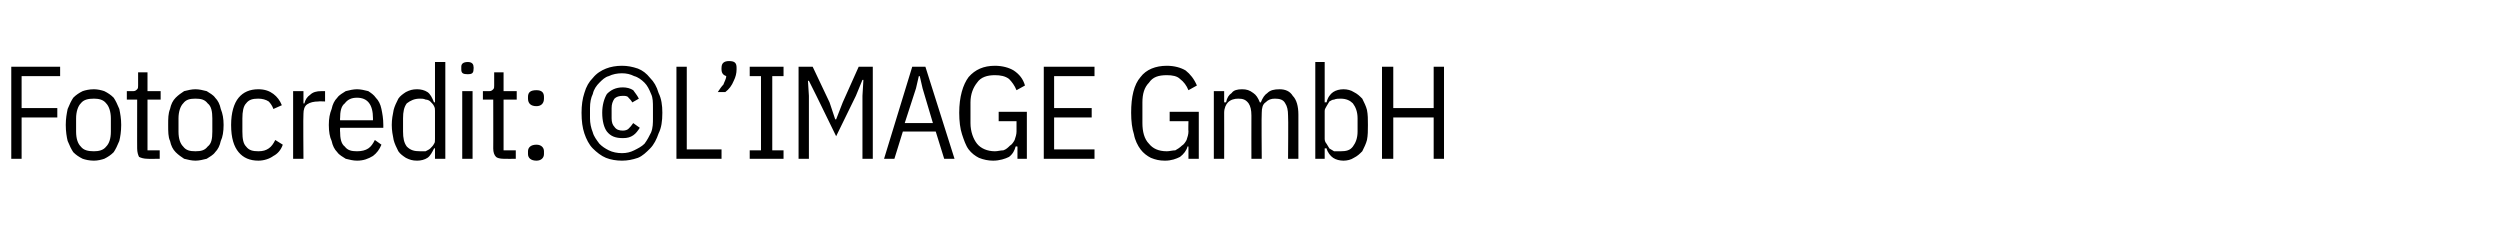 <?xml version="1.0" standalone="no"?><!DOCTYPE svg PUBLIC "-//W3C//DTD SVG 1.1//EN" "http://www.w3.org/Graphics/SVG/1.1/DTD/svg11.dtd"><svg xmlns="http://www.w3.org/2000/svg" version="1.1" width="266.1px" height="24.1px" viewBox="0 -6 266.1 24.1" style="top:-6px"><desc>Fotocredit: ©L’IMAGE GmbH</desc><defs/><g id="Polygon247082"><path d="m1.2 10.9l0-9.8l5.2 0l0 1l-4.1 0l0 3.4l3.8 0l0 1l-3.8 0l0 4.4l-1.1 0zm8.8.2c-.5 0-.9-.1-1.2-.2c-.4-.2-.7-.4-1-.7c-.2-.3-.4-.7-.6-1.2c-.1-.4-.2-1-.2-1.7c0-.7.1-1.2.2-1.7c.2-.5.4-.9.6-1.2c.3-.3.6-.5 1-.7c.3-.1.7-.2 1.2-.2c.4 0 .8.1 1.1.2c.4.2.7.4 1 .7c.2.3.4.7.6 1.2c.1.5.2 1 .2 1.7c0 .7-.1 1.3-.2 1.7c-.2.5-.4.9-.6 1.2c-.3.3-.6.5-1 .7c-.3.1-.7.2-1.1.2zm0-1c.5 0 1-.1 1.3-.5c.3-.3.5-.8.5-1.6c0 0 0-1.4 0-1.4c0-.7-.2-1.3-.5-1.6c-.3-.4-.8-.5-1.3-.5c-.6 0-1.1.1-1.4.5c-.3.3-.5.9-.5 1.6c0 0 0 1.4 0 1.4c0 .8.2 1.3.5 1.6c.3.4.8.5 1.4.5zm5.7.8c-.4 0-.7-.1-.9-.2c-.1-.2-.2-.5-.2-.9c-.01.03 0-5.2 0-5.2l-1.1 0l0-.9c0 0 .65 0 .7 0c.2 0 .3-.1.4-.2c.1-.1.1-.2.1-.4c-.01-.05 0-1.4 0-1.4l1 0l0 2l1.4 0l0 .9l-1.4 0l0 5.4l1.3 0l0 .9c0 0-1.32.02-1.3 0zm5.1.2c-.4 0-.8-.1-1.2-.2c-.3-.2-.6-.4-.9-.7c-.3-.3-.5-.7-.6-1.2c-.2-.4-.2-1-.2-1.7c0-.7 0-1.2.2-1.7c.1-.5.3-.9.6-1.2c.3-.3.6-.5.9-.7c.4-.1.8-.2 1.2-.2c.4 0 .8.1 1.2.2c.3.2.7.4.9.7c.3.3.5.7.6 1.2c.2.5.3 1 .3 1.7c0 .7-.1 1.3-.3 1.7c-.1.5-.3.9-.6 1.2c-.2.3-.6.5-.9.7c-.4.1-.8.2-1.2.2zm0-1c.6 0 1-.1 1.3-.5c.4-.3.5-.8.5-1.6c0 0 0-1.4 0-1.4c0-.7-.1-1.3-.5-1.6c-.3-.4-.7-.5-1.3-.5c-.6 0-1 .1-1.3.5c-.3.3-.5.9-.5 1.6c0 0 0 1.4 0 1.4c0 .8.2 1.3.5 1.6c.3.4.7.5 1.3.5zm6.7 1c-.9 0-1.6-.3-2.1-.9c-.5-.6-.8-1.5-.8-2.9c0-1.3.3-2.3.8-2.9c.5-.6 1.2-.9 2.1-.9c.7 0 1.2.2 1.6.5c.4.3.7.7.9 1.2c0 0-.9.4-.9.4c-.1-.3-.3-.6-.5-.8c-.3-.2-.7-.3-1.1-.3c-.6 0-1 .1-1.3.5c-.3.3-.4.9-.4 1.6c0 0 0 1.4 0 1.4c0 .8.1 1.3.4 1.6c.3.4.7.5 1.3.5c.5 0 .8-.1 1.1-.3c.3-.2.5-.5.7-.9c0 0 .8.5.8.5c-.2.6-.6 1-1 1.2c-.4.3-1 .5-1.6.5zm3.7-.2l0-7.2l1.1 0l0 1.3c0 0 .1.04.1 0c.1-.4.3-.7.6-.9c.3-.3.7-.4 1.2-.4c-.03 0 .4 0 .4 0l0 1.1c0 0-.73-.03-.7 0c-.5 0-.9.1-1.2.3c-.3.2-.4.6-.4 1c-.04.02 0 4.8 0 4.8l-1.1 0zm6.8.2c-.4 0-.8-.1-1.2-.2c-.3-.2-.7-.4-.9-.7c-.3-.3-.5-.7-.6-1.2c-.2-.4-.3-1-.3-1.7c0-.7.1-1.2.3-1.7c.1-.5.3-.9.6-1.2c.2-.3.6-.5.9-.7c.4-.1.8-.2 1.2-.2c.4 0 .8.1 1.2.2c.3.2.6.4.8.7c.3.3.5.7.6 1.2c.1.5.2 1 .2 1.7c.01.01 0 .3 0 .3l-4.6 0c0 0-.02.44 0 .4c0 .7.1 1.3.5 1.6c.3.4.7.5 1.3.5c.5 0 .9-.1 1.2-.3c.3-.2.5-.5.7-.9c0 0 .7.5.7.5c-.2.5-.5.9-.9 1.2c-.5.3-1 .5-1.7.5zm1.7-4.5c0-1.5-.6-2.2-1.7-2.2c-.6 0-1 .2-1.3.6c-.4.3-.5.9-.5 1.6c-.02-.02 0 .2 0 .2l3.5 0l0-.2c0 0-.02-.02 0 0zm6.6 3.2c0 0-.11-.04-.1 0c-.2.4-.4.8-.7 1c-.3.2-.7.3-1.1.3c-.5 0-.8-.1-1.2-.3c-.3-.2-.6-.4-.8-.7c-.2-.4-.4-.8-.5-1.2c-.1-.5-.2-1-.2-1.6c0-.6.1-1.1.2-1.6c.1-.4.3-.8.5-1.2c.2-.3.5-.5.8-.7c.4-.2.7-.3 1.2-.3c.4 0 .8.1 1.1.3c.3.2.5.6.7 1.1c-.01-.04.1 0 .1 0l0-4.3l1.1 0l0 10.3l-1.1 0l0-1.1zm-1.6.3c.2 0 .4 0 .6 0c.2-.1.4-.2.5-.3c.2-.2.3-.3.4-.5c.1-.1.1-.3.1-.5c0 0 0-3 0-3c0-.2 0-.3-.1-.5c-.1-.2-.2-.3-.4-.5c-.1-.1-.3-.2-.5-.2c-.2-.1-.4-.1-.6-.1c-.6 0-1 .2-1.4.5c-.3.4-.4.9-.4 1.6c0 0 0 1.4 0 1.4c0 .7.1 1.2.4 1.6c.4.4.8.5 1.4.5zm5.7-8.7c0 .4-.2.5-.6.5c-.5 0-.7-.1-.7-.5c0 0 0-.3 0-.3c0-.3.2-.5.7-.5c.4 0 .6.2.6.5c.03.05 0 .3 0 .3c0 0 .03-.03 0 0zm-1.2 2.3l1.1 0l0 7.2l-1.1 0l0-7.2zm4.4 7.2c-.4 0-.7-.1-.8-.2c-.2-.2-.3-.5-.3-.9c.01.03 0-5.2 0-5.2l-1.1 0l0-.9c0 0 .68 0 .7 0c.2 0 .3-.1.4-.2c.1-.1.1-.2.1-.4c.01-.05 0-1.4 0-1.4l1 0l0 2l1.4 0l0 .9l-1.4 0l0 5.4l1.3 0l0 .9c0 0-1.29.02-1.3 0zm4.3-.5c0 .4-.3.7-.8.7c-.6 0-.9-.3-.9-.7c0 0 0-.3 0-.3c0-.4.3-.7.9-.7c.5 0 .8.3.8.7c-.01.05 0 .3 0 .3c0 0-.01-.03 0 0zm0-5.9c0 .5-.3.8-.8.8c-.6 0-.9-.3-.9-.8c0 0 0-.2 0-.2c0-.5.3-.7.9-.7c.5 0 .8.2.8.7c-.01.03 0 .2 0 .2c0 0-.01.05 0 0zm8.3 6.6c-.6 0-1.2-.1-1.7-.3c-.5-.2-1-.6-1.4-1c-.4-.4-.7-1-.9-1.6c-.2-.6-.3-1.3-.3-2.2c0-.8.1-1.5.3-2.1c.2-.7.5-1.2.9-1.6c.4-.5.9-.8 1.4-1c.5-.2 1.1-.3 1.7-.3c.6 0 1.1.1 1.7.3c.5.2.9.5 1.3 1c.4.4.7.9.9 1.6c.3.6.4 1.3.4 2.1c0 .9-.1 1.6-.4 2.2c-.2.6-.5 1.2-.9 1.6c-.4.4-.8.8-1.3 1c-.6.2-1.1.3-1.7.3zm0-.8c.5 0 .9-.1 1.3-.3c.4-.2.8-.4 1.1-.7c.3-.4.5-.8.7-1.2c.2-.5.2-1 .2-1.5c0 0 0-1.1 0-1.1c0-.6 0-1.1-.2-1.5c-.2-.5-.4-.9-.7-1.2c-.3-.3-.7-.6-1.1-.7c-.4-.2-.8-.3-1.3-.3c-.5 0-1 .1-1.4.3c-.4.1-.7.4-1 .7c-.3.3-.6.7-.7 1.2c-.2.4-.3.9-.3 1.5c0 0 0 1.1 0 1.1c0 .5.1 1 .3 1.5c.1.4.4.8.7 1.2c.3.3.6.5 1 .7c.4.2.9.3 1.4.3zm.1-1.6c-.8 0-1.3-.2-1.7-.7c-.3-.4-.5-1.1-.5-2c0-.8.2-1.5.5-2c.4-.4.9-.7 1.7-.7c.4 0 .8.1 1.1.3c.2.3.4.5.6.9c0 0-.7.4-.7.4c-.1-.2-.3-.4-.4-.5c-.1-.2-.4-.2-.6-.2c-.4 0-.7.1-.9.3c-.2.3-.3.6-.3 1c0 0 0 1.1 0 1.1c0 .4.1.7.3.9c.2.3.5.4.9.4c.3 0 .5-.1.6-.2c.2-.2.3-.3.5-.6c0 0 .7.5.7.5c-.2.3-.4.6-.7.8c-.3.2-.6.3-1.1.3zm5.7 2.2l0-9.8l1.1 0l0 8.8l3.7 0l0 1l-4.8 0zm4.8-9.7c0-.5.3-.7.8-.7c.6 0 .8.2.8.7c0 0 0 .2 0 .2c0 .4-.1.8-.3 1.2c-.2.5-.5.9-.9 1.2c0 0-.8 0-.8 0c.2-.3.4-.6.6-.8c.1-.3.3-.6.3-.9c-.3-.1-.5-.3-.5-.7c-.01.03 0-.2 0-.2c0 0-.01 0 0 0zm3 9.7l0-.9l1.2 0l0-7.9l-1.2 0l0-1l3.6 0l0 1l-1.2 0l0 7.9l1.2 0l0 .9l-3.6 0zm12-6.7l.1-1.7l-.1 0l-.7 1.7l-2.1 4.3l-2.1-4.3l-.8-1.6l-.1 0l.1 1.6l0 6.7l-1.1 0l0-9.8l1.5 0l1.8 3.8l.6 1.8l.1 0l.7-1.8l1.7-3.8l1.5 0l0 9.8l-1.1 0l0-6.7zm8.7 6.7l-.9-2.9l-3.5 0l-.9 2.9l-1.1 0l3-9.8l1.4 0l3.1 9.8l-1.1 0zm-2.3-7.5l-.3-1.3l-.1 0l-.3 1.3l-1.2 3.7l3 0l-1.1-3.7zm10.1 6.2c0 0-.18-.04-.2 0c-.1.4-.3.8-.7 1.1c-.4.2-1 .4-1.7.4c-.5 0-1-.1-1.5-.3c-.4-.2-.8-.5-1.1-.9c-.3-.4-.5-1-.7-1.6c-.2-.6-.3-1.4-.3-2.3c0-1.7.4-3 1-3.8c.7-.8 1.6-1.2 2.8-1.2c.8 0 1.5.2 2 .5c.6.4 1 .9 1.2 1.6c0 0-.9.5-.9.5c-.2-.5-.5-.9-.8-1.2c-.4-.3-.9-.4-1.5-.4c-.8 0-1.5.2-1.9.8c-.4.5-.7 1.2-.7 2.1c0 0 0 2.2 0 2.2c0 .9.3 1.7.7 2.2c.4.5 1.1.8 1.9.8c.3 0 .6-.1.9-.1c.3-.1.5-.3.7-.5c.2-.1.4-.4.5-.6c.1-.3.2-.6.2-.9c0-.03 0-1.1 0-1.1l-1.9 0l0-1l3 0l0 5l-1 0l0-1.3zm2.8 1.3l0-9.8l5.4 0l0 1l-4.3 0l0 3.4l4 0l0 1l-4 0l0 3.4l4.3 0l0 1l-5.4 0zm15.4-1.3c0 0-.11-.04-.1 0c-.1.4-.4.8-.8 1.1c-.4.2-.9.4-1.6.4c-.6 0-1-.1-1.5-.3c-.4-.2-.8-.5-1.1-.9c-.3-.4-.6-1-.7-1.6c-.2-.6-.3-1.4-.3-2.3c0-1.7.3-3 1-3.8c.6-.8 1.6-1.2 2.8-1.2c.8 0 1.5.2 2 .5c.5.4.9.9 1.2 1.6c0 0-.9.5-.9.5c-.2-.5-.5-.9-.9-1.2c-.3-.3-.8-.4-1.4-.4c-.9 0-1.5.2-1.9.8c-.5.5-.7 1.2-.7 2.1c0 0 0 2.2 0 2.2c0 .9.2 1.7.7 2.2c.4.5 1 .8 1.9.8c.3 0 .6-.1.9-.1c.2-.1.5-.3.7-.5c.2-.1.4-.4.5-.6c.1-.3.2-.6.2-.9c-.03-.03 0-1.1 0-1.1l-2 0l0-1l3.1 0l0 5l-1.1 0l0-1.3zm2.7 1.3l0-7.2l1.1 0l0 1.2c0 0 .15-.03.2 0c.1-.5.3-.8.6-1c.2-.3.6-.4 1.1-.4c.5 0 .8.1 1.2.4c.3.2.5.5.7 1c0 0 .1 0 .1 0c.2-.5.4-.8.7-1c.3-.3.7-.4 1.3-.4c.6 0 1.1.2 1.4.7c.4.4.6 1.1.6 2c.01.02 0 4.7 0 4.7l-1.1 0c0 0 .04-4.61 0-4.6c0-.6-.1-1-.3-1.3c-.2-.4-.6-.5-1.1-.5c-.4 0-.7.1-1 .4c-.3.2-.4.6-.4 1.1c-.04-.01 0 4.9 0 4.9l-1.1 0c0 0-.01-4.61 0-4.6c0-.6-.1-1-.3-1.3c-.3-.4-.6-.5-1.1-.5c-.4 0-.8.1-1.1.4c-.2.2-.4.6-.4 1.1c.01-.01 0 4.9 0 4.9l-1.1 0zm10.8-10.3l1 0l0 4.3c0 0 .19-.04.2 0c.1-.5.4-.9.7-1.1c.3-.2.7-.3 1.1-.3c.4 0 .8.1 1.1.3c.4.2.6.4.9.7c.2.4.4.8.5 1.2c.1.5.1 1 .1 1.6c0 .6 0 1.1-.1 1.6c-.1.4-.3.8-.5 1.2c-.3.3-.5.5-.9.7c-.3.2-.7.3-1.1.3c-.4 0-.8-.1-1.1-.3c-.3-.2-.6-.6-.7-1c-.01-.04-.2 0-.2 0l0 1.1l-1 0l0-10.3zm2.7 9.5c.6 0 1-.1 1.3-.5c.3-.4.5-.9.5-1.6c0 0 0-1.4 0-1.4c0-.7-.2-1.2-.5-1.6c-.3-.3-.7-.5-1.3-.5c-.2 0-.5 0-.7.1c-.2 0-.3.1-.5.2c-.1.2-.2.3-.3.5c-.1.2-.2.3-.2.5c0 0 0 3 0 3c0 .2.1.4.2.5c.1.2.2.3.3.5c.2.1.3.2.5.3c.2 0 .5 0 .7 0zm9.9-3.6l-4.3 0l0 4.4l-1.2 0l0-9.8l1.2 0l0 4.4l4.3 0l0-4.4l1.1 0l0 9.8l-1.1 0l0-4.4z" stroke="none" fill="#000"/></g></svg>